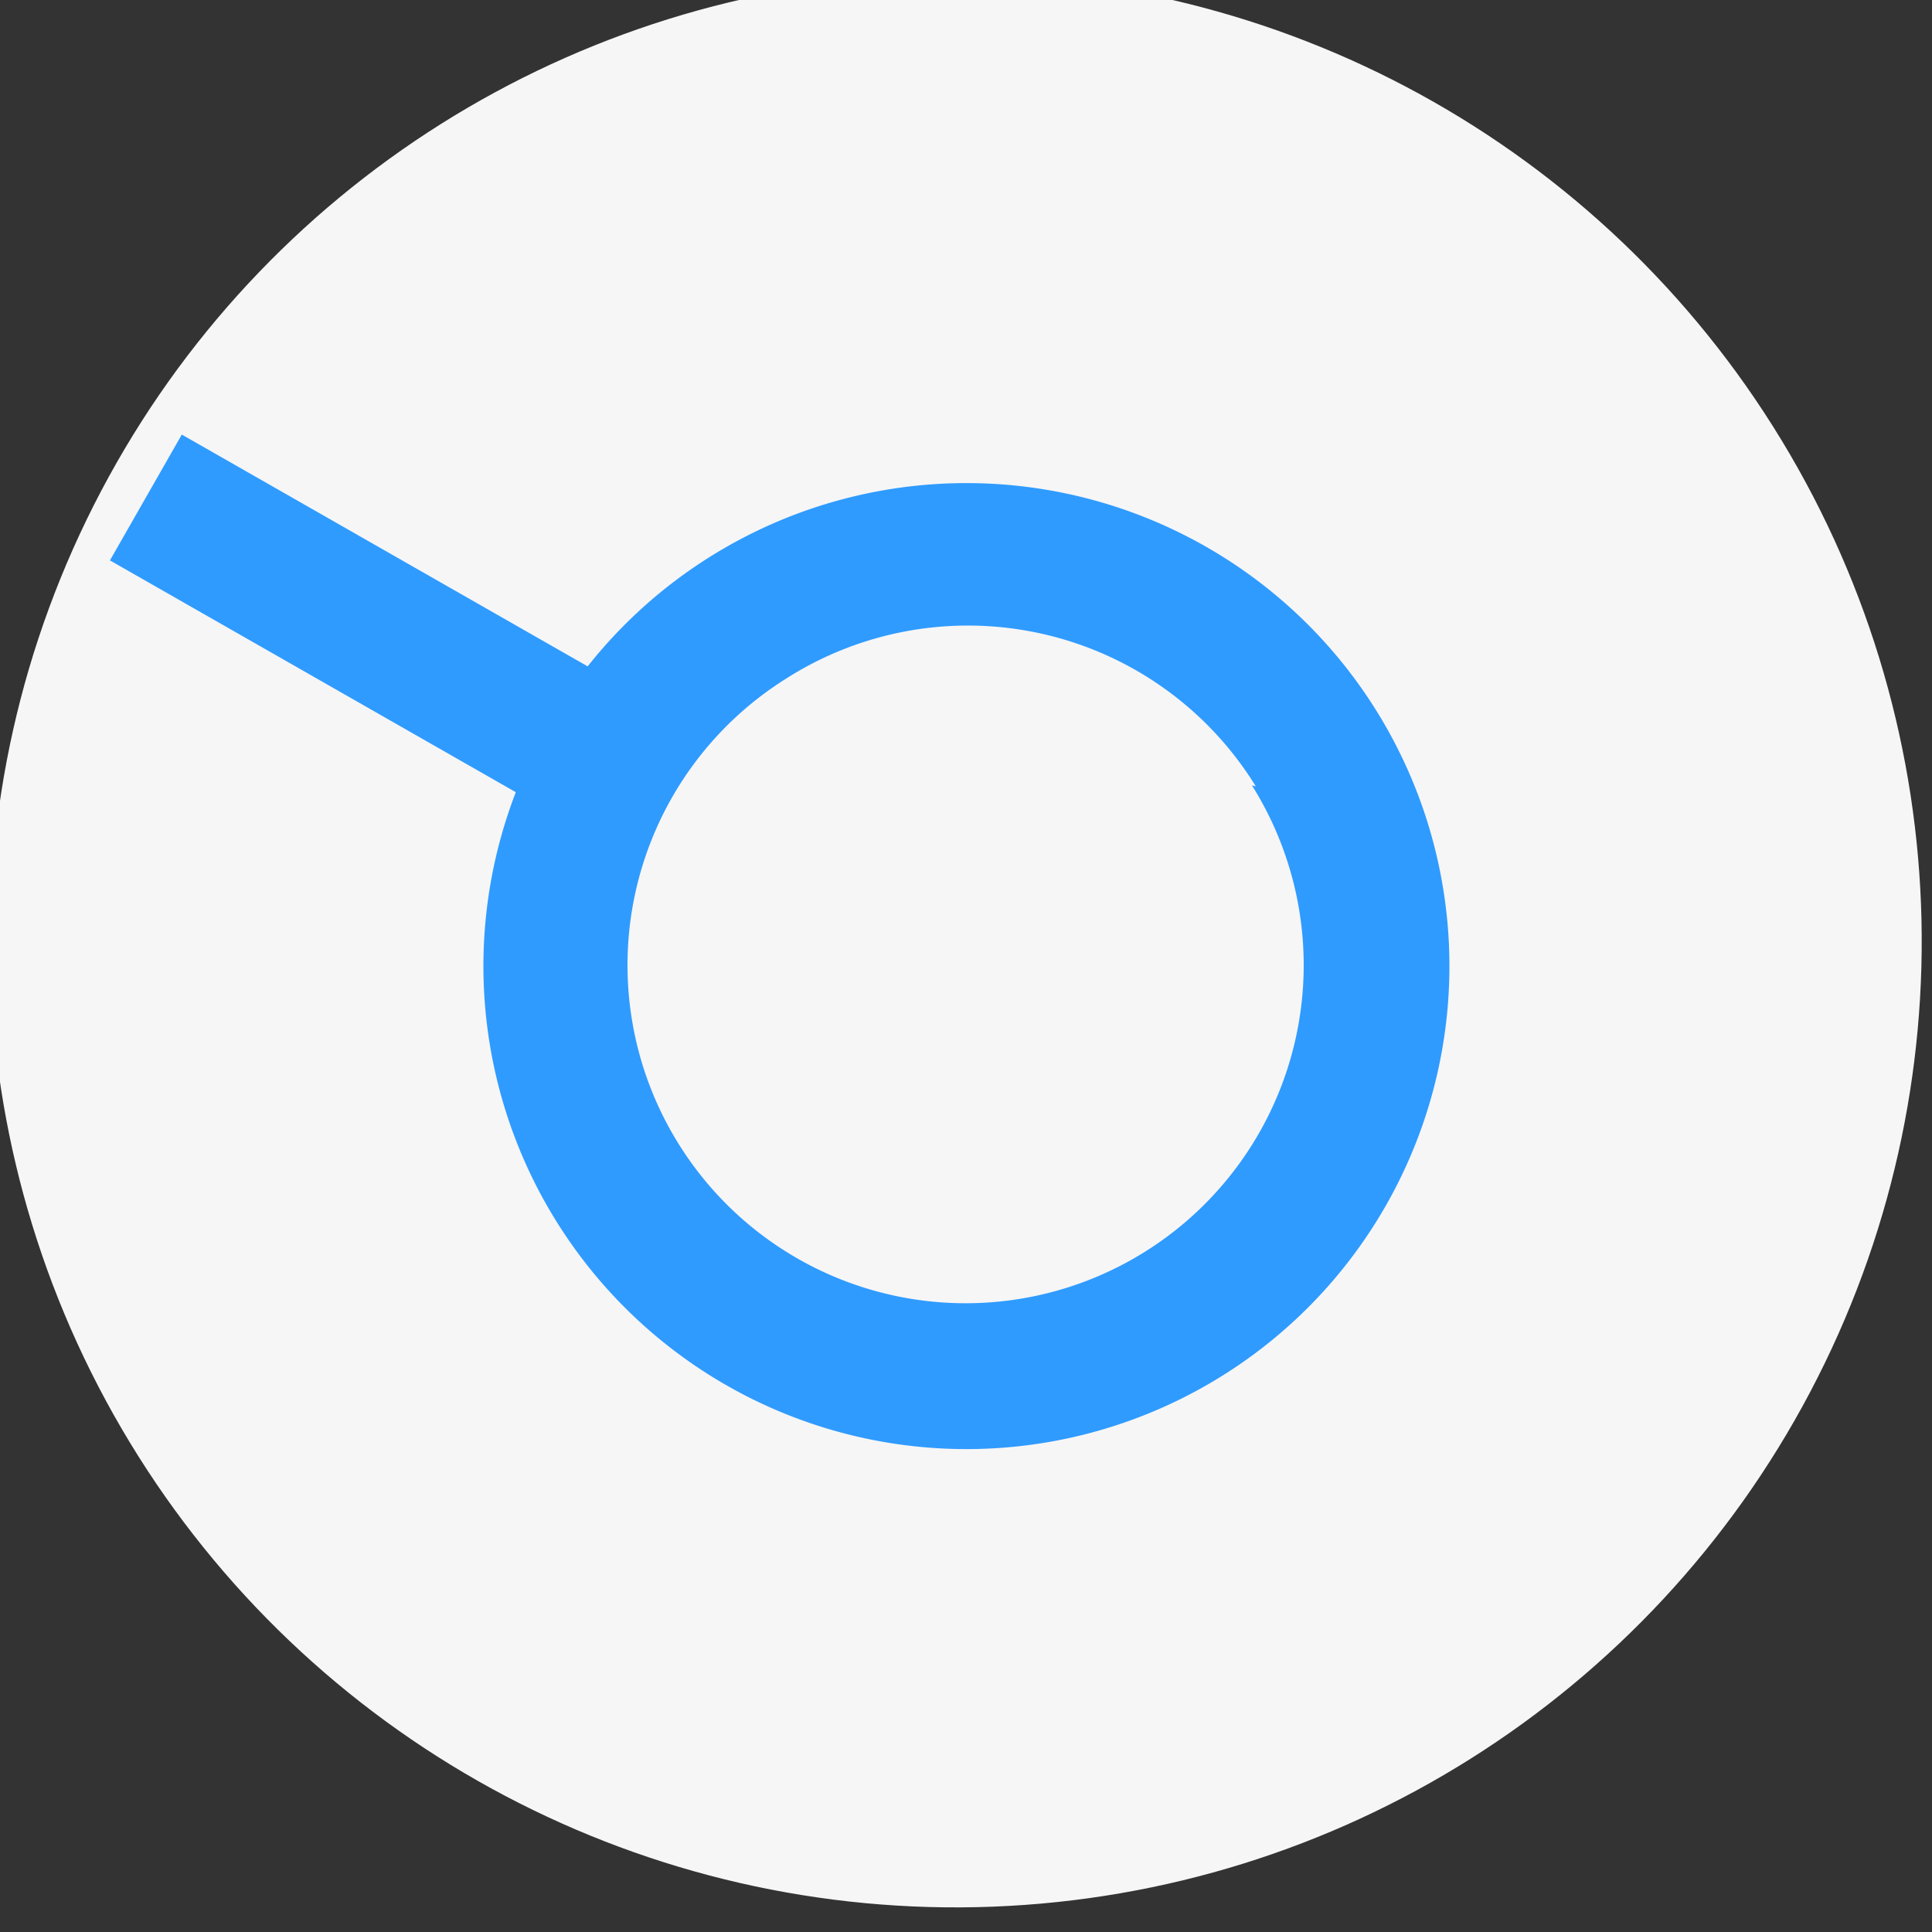 <svg id="f544552d-2251-4f11-8751-c00c372207ab" data-name="additionals 02" xmlns="http://www.w3.org/2000/svg" width="20" height="20" viewBox="0 0 20 20"><rect x="0" y="0" width="20" height="20" fill="#333333" stroke="none"/><title>Machine pointer size 20</title><circle cx="4267" cy="757" r="10" transform="translate(-4004.2 1642.96) rotate(-32.2)" style="fill:#f6f6f6"/><line x1="6.29" y1="7.88" x2="1.51" y2="5.15" style="fill:#f6f6f6;stroke:#2f9bff;stroke-miterlimit:10;stroke-width:1.5px"/><path d="M4262.77,759.66a5,5,0,1,0,1.57-6.89A5,5,0,0,0,4262.77,759.66Zm7.19-4.53a3.5,3.5,0,1,1-4.83-1.1A3.5,3.5,0,0,1,4270,755.14Z" transform="translate(-4257 -747)" style="fill:#2f9bff"/></svg>